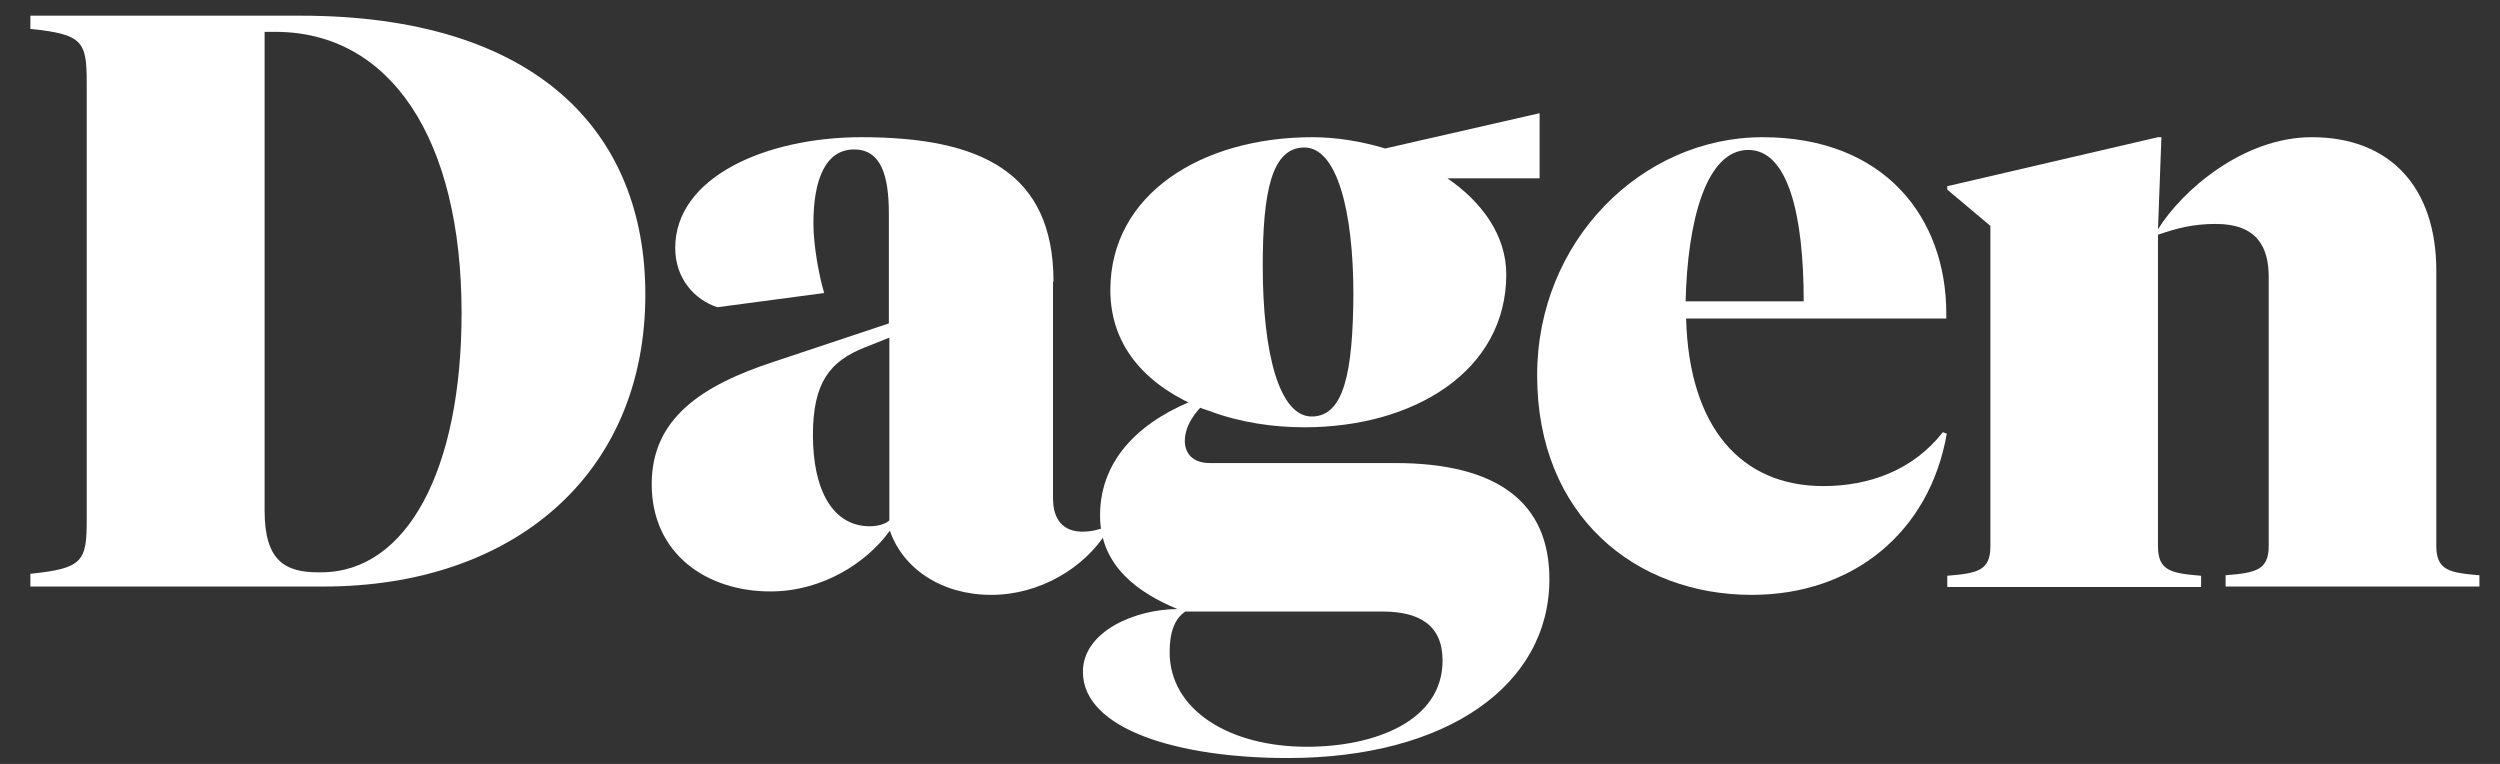 <?xml version="1.0" encoding="utf-8"?>
<!-- Generator: Adobe Illustrator 25.3.1, SVG Export Plug-In . SVG Version: 6.00 Build 0)  -->
<svg version="1.1" id="Lager_1" xmlns="http://www.w3.org/2000/svg" xmlns:xlink="http://www.w3.org/1999/xlink" x="0px" y="0px"
	 viewBox="0 0 510.2 155.9" style="enable-background:new 0 0 510.2 155.9;" xml:space="preserve">
<rect x="0" y="0" width="510.2" height="155.9" fill="#333333" stroke="none"/>
<style type="text/css">
	.st0{clip-path:url(#SVGID_2_);fill:#FFFFFF;}
</style>
<g>
	<defs>
		<rect id="SVGID_1_" x="6.2" y="3.2" width="499.8" height="151.5"/>
	</defs>
	<clipPath id="SVGID_2_">
		<use xlink:href="#SVGID_1_"  style="overflow:visible;"/>
	</clipPath>
	<path class="st0" d="M246.9,83.9c6.1,2.3,12.9,3.3,19.3,3.3c22.4,0,41.2-11.5,41.2-31.2c0-8-5-14.8-12-19.6l17.6,0h1.2V23.1
		l-31.5,7.2c-5-1.5-10.1-2.3-14.9-2.3c-22.4,0-41.2,11.5-41.2,31.2c0,12.1,8.1,19.9,18.8,24.2 M267.7,85c-6.6,0-10-12.8-10-30.7
		c0-15.1,1.8-24.2,8.5-24.2c6.6,0,10,12.8,10,30C276.1,75.9,274.3,85,267.7,85"/>
	<path class="st0" d="M56.2,6.5c23.4,0,38,21.7,38,57.4c0,31.9-11.1,52.9-28.7,52.9H65c-6.8,0-11-2.3-11-12.6V6.5H56.2z M6.2,119.7
		H66c38.8,0,65.7-22.9,65.7-59.6c0-33.2-22.2-56.9-70.4-56.9H6.2v2.7C17,7,17.7,8.5,17.7,17v89c0,8.5-0.7,10-11.5,11.1V119.7z"/>
	<path class="st0" d="M177.5,107.4c-7.5,0-11.6-7.3-11.6-18.6c0-10.8,3.5-15.1,10.6-17.9l5-2v37.3
		C180.8,106.9,179.2,107.4,177.5,107.4 M215,57.5c0-22.4-14.9-29.5-39.2-29.5c-19.4,0-38,8.1-38,22.6c0,6.3,4,10.6,8.6,12.1
		l21.8-2.9c-1-3.3-2.2-9.6-2.2-14.2c0-9,2.5-15.1,8.3-15.1c5.5,0,7.1,5.3,7.1,13.1v22.4l-23.4,7.8C143,78.7,133,85.5,133,98.8
		c0,14.3,11.3,21.9,24.2,21.9c10.8,0,19.8-6,24.4-12.4c2.7,7.8,10.6,13.1,20.7,13.1c10,0,19.1-5.6,23.6-12.9l-0.7-0.8
		c-0.8,0.3-2.3,0.8-4.3,0.8c-3.8,0-6-2.3-6-6.8V57.5z"/>
	<path class="st0" d="M282.1,124.8c7.6,0,12.3,2.8,12.3,10c0,12.4-13.9,17.6-27.7,17.6c-15.8,0-28-7.5-28-19.3c0-4.1,1-6.8,3.2-8.3
		H282.1z M244.6,81.3c-11,4.1-20.1,11.8-20.1,23.9c0,10.5,8.1,15.9,15.8,19.1c-8.5,0-19.3,4.5-19.3,12.8c0,11.8,19.6,17.6,41.8,17.6
		c32.5,0,53.4-14.9,53.4-36.5c0-15.8-10.8-23.7-31.5-23.7h-37.8c-3.5,0-5.1-2-5.1-4.5c0-3.2,2.2-6.1,4.5-8.1"/>
	<path class="st0" d="M356.8,30.6c8,0,11.3,12.9,11.3,30.9H344C344.4,45,348.2,30.6,356.8,30.6 M397.3,88.5l-0.8-0.3
		c-6.1,7.8-15.1,11-24.4,11c-16.8,0-27.4-12-28-34.2h53.1v-1c0-19.6-12.6-36-37.5-36c-24.6,0-46,21.1-46,48.6
		c0,28.7,20.1,44.8,43.8,44.8C378.2,121.4,393.8,108.6,397.3,88.5"/>
	<path class="st0" d="M463,111.4c0,5-2.7,5.5-8.8,6v2.3H506v-2.3c-6.1-0.5-8.8-1-8.8-6V55.2c0-16.8-9.3-27.2-25.4-27.2
		c-14.1,0-26.6,11-31.4,18.8l0.7-18.8h-0.7l-43,10v0.7l8.8,7.4v65.4c0,5-2.7,5.5-8.8,6v2.3h51.8v-2.3c-6.1-0.5-8.8-1-8.8-6V47.9
		c3.8-1.3,7.1-2.2,11.8-2.2c8.3,0,10.8,4.6,10.8,10.8V111.4z"/>
</g>
</svg>
